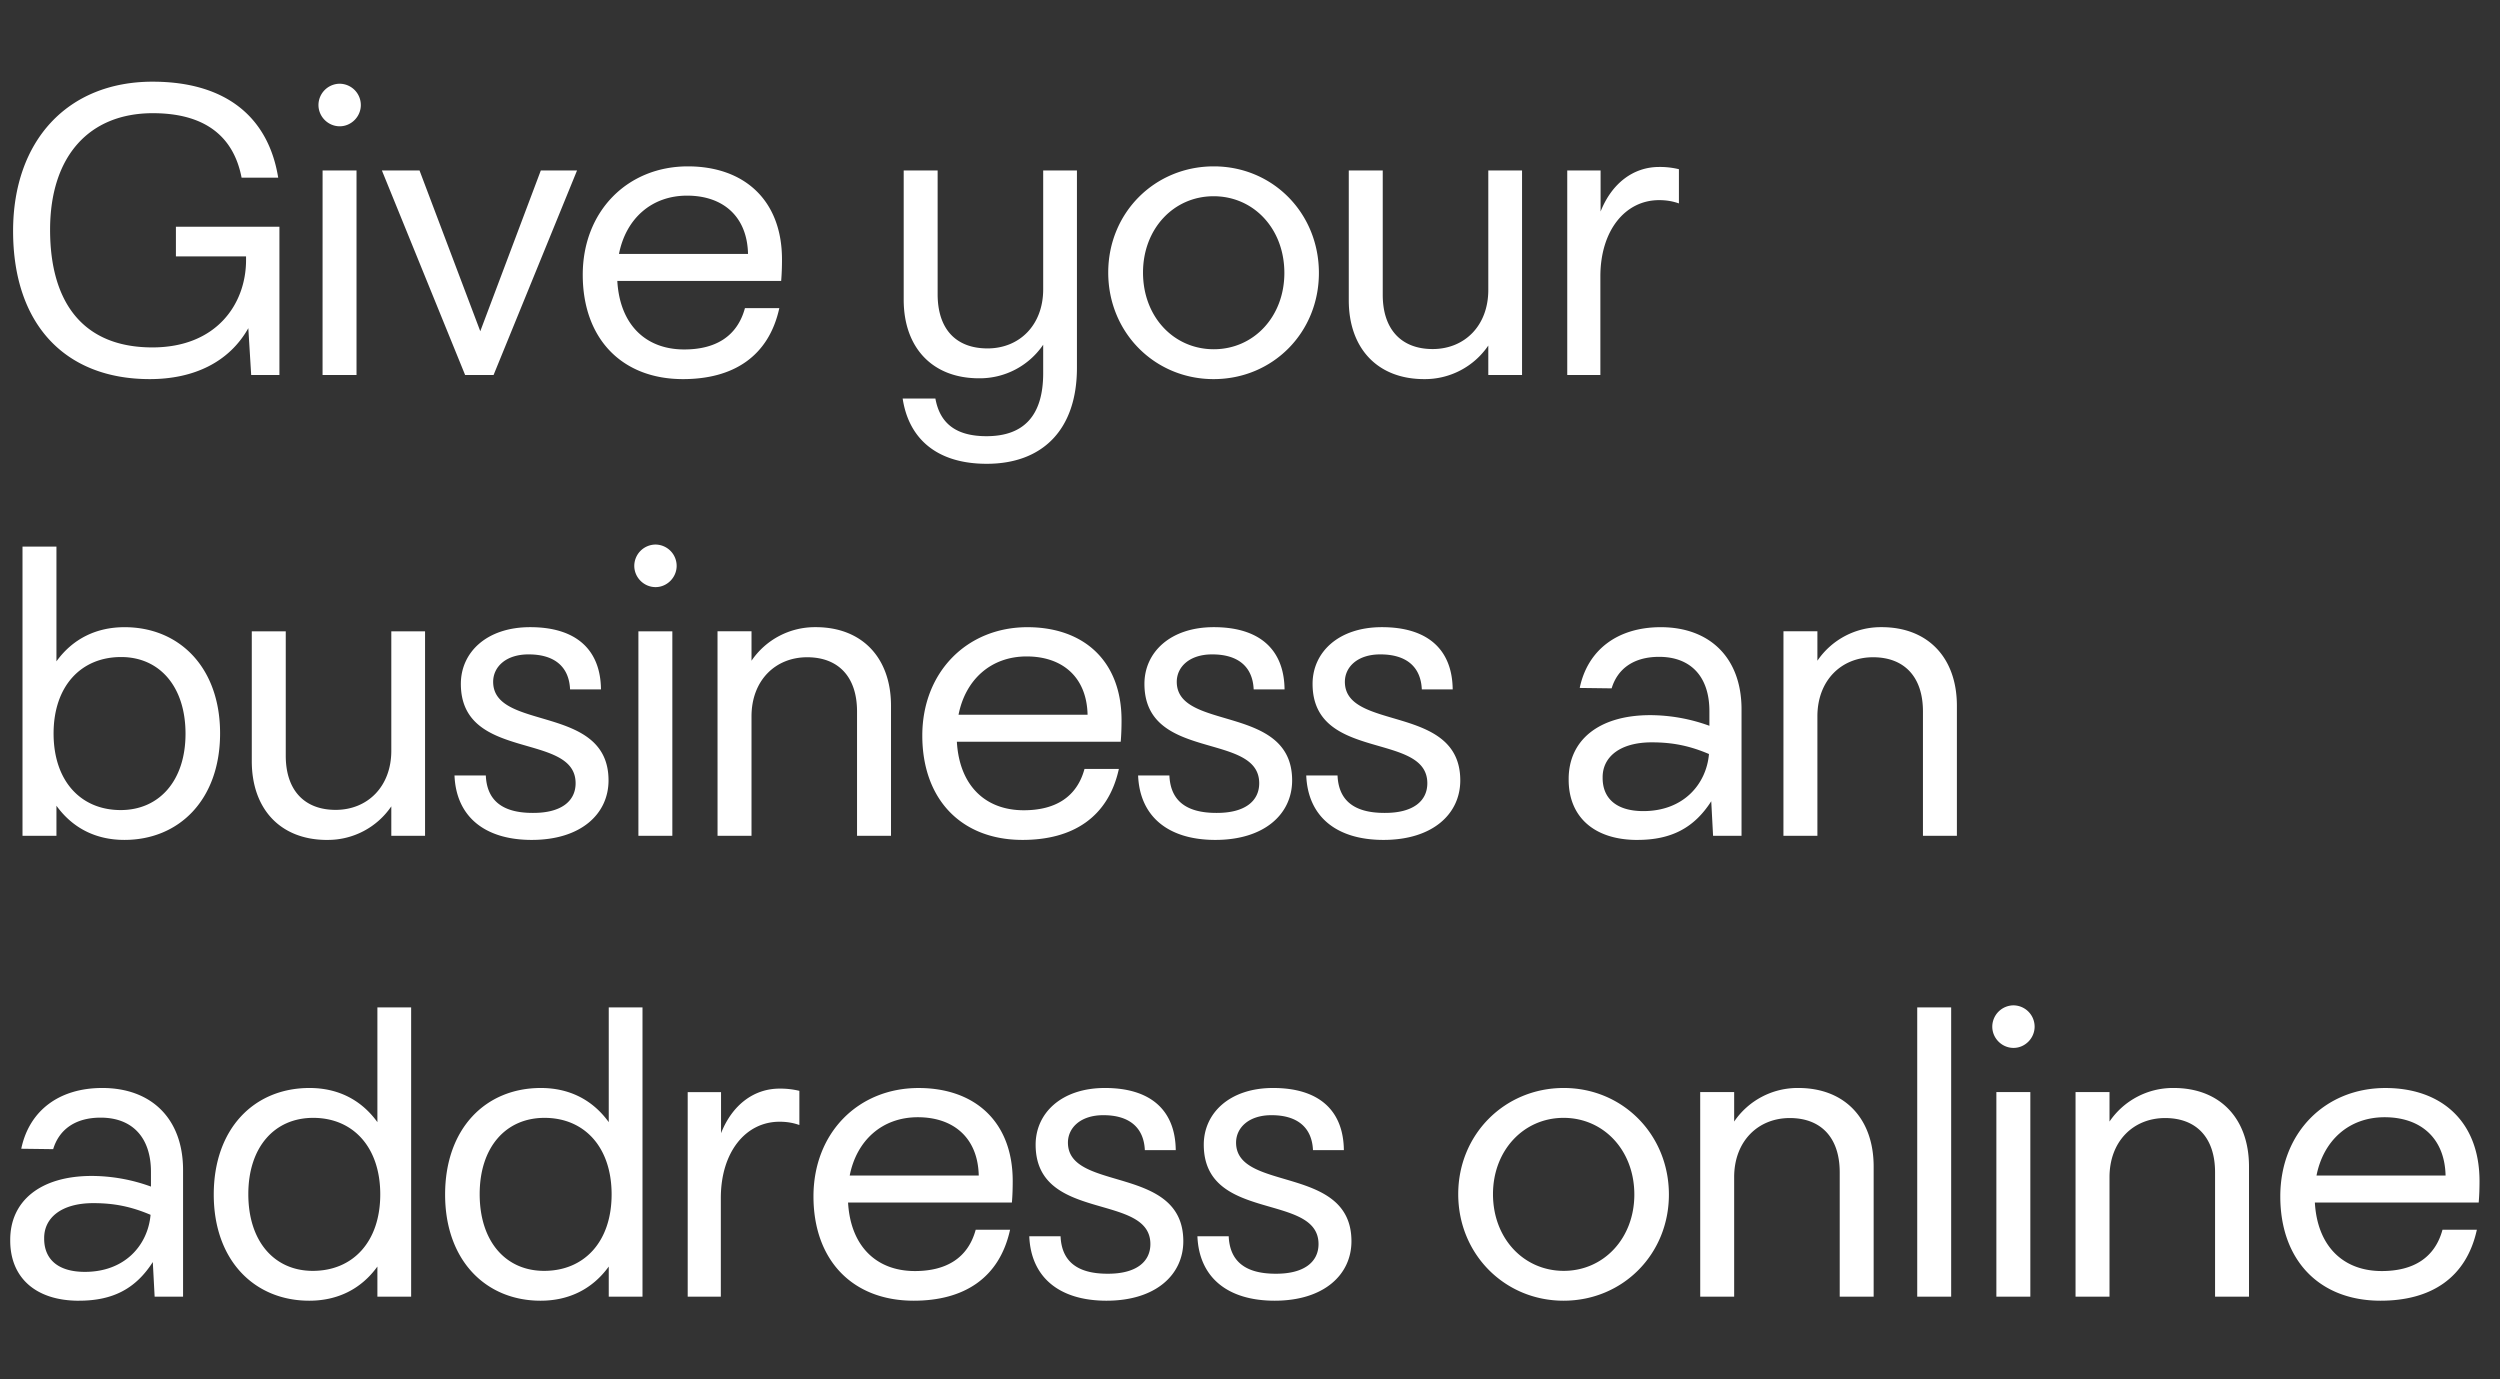 <svg width="91.635" height="50.557" viewBox="0 0 91.635 50.557" xmlns="http://www.w3.org/2000/svg"><rect x="0" y="0" width="91.635" height="50.557" fill="#333333" stroke="none"/><g fill="#fff"><path d="M5.488 13.896c1.627 0 2.917-.63 3.614-1.867l.105 1.717h1.035V8.31H6.448v1.087h2.571v.135c0 1.597-1.072 3.202-3.433 3.202-2.557 0-3.75-1.665-3.75-4.311 0-2.707 1.44-4.274 3.765-4.274 1.866 0 2.954.81 3.254 2.362h1.342c-.36-2.227-1.927-3.517-4.604-3.517C2.467 2.994.48 5.17.48 8.468c0 3.426 1.912 5.428 5.008 5.428zM12.453 4.629c.42 0 .773-.352.773-.78a.782.782 0 00-.773-.78.784.784 0 00-.78.78c0 .428.353.78.78.78zm-.63 9.117h1.245V6.248h-1.244zM13.998 6.248l3.051 7.498h1.042l3.06-7.498h-1.328l-2.219 5.893-2.227-5.893zM25.034 13.896c1.837 0 3.142-.825 3.531-2.602h-1.26c-.284 1.05-1.094 1.515-2.226 1.515-1.424 0-2.362-.922-2.452-2.512h6.006c.022-.27.03-.517.03-.787 0-2.19-1.402-3.412-3.449-3.412-2.22 0-3.854 1.65-3.854 3.974 0 2.332 1.425 3.824 3.674 3.824zm.15-6.725c1.312 0 2.204.757 2.234 2.136h-4.73c.254-1.29 1.191-2.136 2.496-2.136zM36.168 17c2.04 0 3.306-1.245 3.306-3.517V6.248h-1.237v4.356c0 1.312-.87 2.167-2.04 2.167-1.154 0-1.829-.705-1.829-1.987V6.248h-1.244v4.739c0 1.747 1.042 2.879 2.759 2.879a2.81 2.81 0 002.354-1.23v1.042c0 1.575-.727 2.31-2.077 2.31-1.124 0-1.71-.473-1.874-1.38h-1.2C33.311 16.093 34.353 17 36.168 17zM44.483 13.896c2.166 0 3.86-1.702 3.86-3.891 0-2.197-1.694-3.907-3.853-3.907-2.167 0-3.869 1.702-3.869 3.892 0 2.196 1.702 3.906 3.862 3.906zm.007-1.095c-1.47 0-2.594-1.192-2.594-2.811 0-1.605 1.125-2.797 2.587-2.797 1.47 0 2.594 1.192 2.594 2.812 0 1.604-1.125 2.796-2.587 2.796zM52.197 13.896a2.81 2.81 0 002.355-1.23v1.08h1.237V6.248h-1.237v4.379c0 1.312-.87 2.167-2.04 2.167-1.14 0-1.829-.713-1.829-1.987V6.248h-1.245v4.761c0 1.755 1.05 2.887 2.76 2.887zM57.446 13.746h1.214v-3.614c0-1.68.908-2.796 2.152-2.796.292 0 .51.045.727.12V6.202a2.94 2.94 0 00-.727-.082c-.937 0-1.732.592-2.144 1.634V6.248h-1.222z"/></g><g fill="#fff"><path d="M.825 30.636h1.244v-1.102c.608.84 1.47 1.252 2.49 1.252 2.016 0 3.508-1.484 3.508-3.906 0-2.407-1.484-3.891-3.501-3.891-1.02 0-1.89.412-2.497 1.252v-4.206H.825zm3.599-.944c-1.47 0-2.46-1.073-2.46-2.805 0-1.731.998-2.804 2.475-2.804 1.402 0 2.361 1.073 2.361 2.812 0 1.724-.967 2.797-2.376 2.797zM11.988 30.786a2.81 2.81 0 002.355-1.23v1.08h1.237V23.14h-1.237v4.378c0 1.312-.87 2.167-2.04 2.167-1.14 0-1.829-.712-1.829-1.987V23.14H9.229v4.76c0 1.755 1.05 2.887 2.76 2.887zM19.493 30.786c1.792 0 2.812-.945 2.812-2.182 0-2.811-4.229-1.792-4.229-3.613 0-.533.45-1.005 1.297-1.005.96 0 1.485.457 1.522 1.282h1.133c-.015-1.447-.9-2.28-2.595-2.28-1.604 0-2.541.93-2.541 2.078 0 2.864 4.206 1.746 4.206 3.643 0 .653-.525 1.095-1.575 1.087-1.154 0-1.679-.494-1.716-1.372h-1.148c.06 1.492 1.088 2.362 2.834 2.362zM24.03 21.52c.42 0 .772-.353.772-.78a.782.782 0 00-.773-.78.784.784 0 00-.78.78c0 .427.353.78.78.78zm-.63 9.116h1.244V23.14H23.4zM26.301 30.636h1.245v-4.378c0-1.312.87-2.167 2.04-2.167 1.139 0 1.828.712 1.828 1.987v4.558h1.245v-4.768c0-1.755-1.057-2.88-2.759-2.88a2.81 2.81 0 00-2.354 1.23v-1.08H26.3zM37.48 30.786c1.837 0 3.141-.825 3.531-2.601h-1.26c-.284 1.05-1.094 1.514-2.226 1.514-1.425 0-2.362-.922-2.452-2.512h6.006c.022-.27.03-.517.03-.787 0-2.19-1.402-3.411-3.45-3.411-2.218 0-3.853 1.65-3.853 3.973 0 2.332 1.425 3.824 3.674 3.824zm.15-6.725c1.312 0 2.204.757 2.234 2.137h-4.73c.254-1.29 1.191-2.137 2.496-2.137zM44.55 30.786c1.792 0 2.812-.945 2.812-2.182 0-2.811-4.229-1.792-4.229-3.613 0-.533.45-1.005 1.297-1.005.96 0 1.485.457 1.522 1.282h1.132c-.015-1.447-.9-2.28-2.594-2.28-1.604 0-2.542.93-2.542 2.078 0 2.864 4.207 1.746 4.207 3.643 0 .653-.525 1.095-1.575 1.087-1.155 0-1.68-.494-1.717-1.372h-1.147c.06 1.492 1.087 2.362 2.834 2.362zM50.713 30.786c1.792 0 2.812-.945 2.812-2.182 0-2.811-4.23-1.792-4.23-3.613 0-.533.45-1.005 1.298-1.005.96 0 1.485.457 1.522 1.282h1.132c-.015-1.447-.9-2.28-2.594-2.28-1.604 0-2.542.93-2.542 2.078 0 2.864 4.206 1.746 4.206 3.643 0 .653-.524 1.095-1.574 1.087-1.155 0-1.68-.494-1.717-1.372h-1.147c.06 1.492 1.087 2.362 2.834 2.362zM60.017 30.786c1.237 0 2.077-.435 2.707-1.417l.067 1.267h1.043v-4.64c0-1.875-1.155-3.007-2.962-3.007-1.574 0-2.677.825-2.969 2.227l1.17.015c.217-.72.81-1.155 1.74-1.155 1.154 0 1.843.72 1.843 1.987v.54a6.388 6.388 0 00-2.166-.39c-1.89 0-3 .922-2.992 2.354-.007 1.35.907 2.22 2.52 2.22zM58.743 28.5c-.008-.75.63-1.29 1.8-1.29.771 0 1.394.128 2.098.428-.097 1.102-.93 2.092-2.406 2.092-1.02 0-1.5-.495-1.492-1.23zM65.37 30.636h1.245v-4.378c0-1.312.87-2.167 2.04-2.167 1.14 0 1.829.712 1.829 1.987v4.558h1.244v-4.768c0-1.755-1.057-2.88-2.759-2.88a2.81 2.81 0 00-2.354 1.23v-1.08h-1.244z"/></g><g fill="#fff"><path d="M2.894 47.676c1.237 0 2.077-.434 2.707-1.417l.067 1.268H6.71v-4.641c0-1.875-1.154-3.007-2.961-3.007-1.575 0-2.677.825-2.97 2.227l1.17.015c.218-.72.81-1.155 1.74-1.155 1.154 0 1.844.72 1.844 1.987v.54a6.388 6.388 0 00-2.167-.39c-1.889 0-2.999.922-2.991 2.354-.008 1.35.907 2.22 2.519 2.22zM1.619 45.39c-.007-.75.63-1.29 1.8-1.29.772 0 1.394.128 2.1.428-.098 1.102-.93 2.091-2.408 2.091-1.02 0-1.499-.494-1.492-1.23zM15.07 47.527V36.925h-1.237v4.206c-.607-.84-1.47-1.252-2.49-1.252-2.024 0-3.508 1.485-3.508 3.906 0 2.407 1.484 3.891 3.501 3.891 1.02 0 1.89-.412 2.497-1.252v1.103zm-3.606-.945c-1.402 0-2.362-1.072-2.362-2.812 0-1.724.96-2.796 2.377-2.796 1.462 0 2.459 1.072 2.459 2.804 0 1.732-.997 2.804-2.474 2.804zM23.55 47.527V36.925h-1.237v4.206c-.608-.84-1.47-1.252-2.49-1.252-2.024 0-3.508 1.485-3.508 3.906 0 2.407 1.484 3.891 3.5 3.891 1.02 0 1.89-.412 2.498-1.252v1.103zm-3.607-.945c-1.402 0-2.361-1.072-2.361-2.812 0-1.724.96-2.796 2.376-2.796 1.462 0 2.46 1.072 2.46 2.804 0 1.732-.998 2.804-2.475 2.804zM25.207 47.527h1.214v-3.614c0-1.68.907-2.797 2.152-2.797.292 0 .51.045.727.12v-1.252a2.94 2.94 0 00-.727-.082c-.937 0-1.732.592-2.144 1.634V40.03h-1.222zM33.491 47.676c1.837 0 3.142-.824 3.532-2.601h-1.26c-.285 1.05-1.095 1.514-2.227 1.514-1.424 0-2.361-.922-2.451-2.511h6.005c.023-.27.03-.518.03-.788 0-2.189-1.402-3.41-3.449-3.41-2.22 0-3.854 1.649-3.854 3.973 0 2.331 1.425 3.823 3.674 3.823zm.15-6.725c1.312 0 2.204.757 2.234 2.137h-4.73c.254-1.29 1.192-2.137 2.496-2.137zM40.561 47.676c1.792 0 2.812-.944 2.812-2.181 0-2.812-4.229-1.792-4.229-3.614 0-.532.45-1.005 1.297-1.005.96 0 1.485.458 1.522 1.282h1.133c-.015-1.447-.9-2.279-2.595-2.279-1.604 0-2.541.93-2.541 2.077 0 2.864 4.206 1.747 4.206 3.644 0 .652-.525 1.094-1.575 1.087-1.154 0-1.68-.495-1.717-1.372h-1.147c.06 1.492 1.087 2.361 2.834 2.361zM46.724 47.676c1.792 0 2.812-.944 2.812-2.181 0-2.812-4.229-1.792-4.229-3.614 0-.532.45-1.005 1.297-1.005.96 0 1.485.458 1.522 1.282h1.132c-.015-1.447-.9-2.279-2.594-2.279-1.604 0-2.541.93-2.541 2.077 0 2.864 4.206 1.747 4.206 3.644 0 .652-.525 1.094-1.575 1.087-1.154 0-1.68-.495-1.717-1.372H43.89c.06 1.492 1.087 2.361 2.834 2.361zM57.31 47.676c2.168 0 3.862-1.701 3.862-3.89 0-2.197-1.694-3.907-3.854-3.907-2.167 0-3.868 1.702-3.868 3.891 0 2.197 1.701 3.906 3.86 3.906zm.008-1.094c-1.47 0-2.594-1.192-2.594-2.812 0-1.604 1.125-2.796 2.587-2.796 1.47 0 2.594 1.192 2.594 2.811 0 1.605-1.125 2.797-2.587 2.797zM62.32 47.527h1.244v-4.379c0-1.312.87-2.167 2.039-2.167 1.14 0 1.83.713 1.83 1.987v4.559h1.244v-4.769c0-1.754-1.057-2.879-2.76-2.879a2.81 2.81 0 00-2.353 1.23v-1.08h-1.245zM70.274 47.527h1.244V36.925h-1.244zM73.805 38.41c.42 0 .772-.353.772-.78a.782.782 0 00-.772-.78.784.784 0 00-.78.78c0 .427.353.78.78.78zm-.63 9.117h1.245v-7.498h-1.245zM76.077 47.527h1.245v-4.379c0-1.312.87-2.167 2.039-2.167 1.14 0 1.83.713 1.83 1.987v4.559h1.244v-4.769c0-1.754-1.057-2.879-2.76-2.879a2.81 2.81 0 00-2.353 1.23v-1.08h-1.245zM87.256 47.676c1.837 0 3.141-.824 3.531-2.601h-1.26c-.284 1.05-1.094 1.514-2.226 1.514-1.425 0-2.362-.922-2.452-2.511h6.005c.023-.27.03-.518.03-.788 0-2.189-1.402-3.41-3.448-3.41-2.22 0-3.854 1.649-3.854 3.973 0 2.331 1.424 3.823 3.674 3.823zm.15-6.725c1.312 0 2.204.757 2.234 2.137h-4.731c.255-1.29 1.192-2.137 2.497-2.137z"/></g></svg>